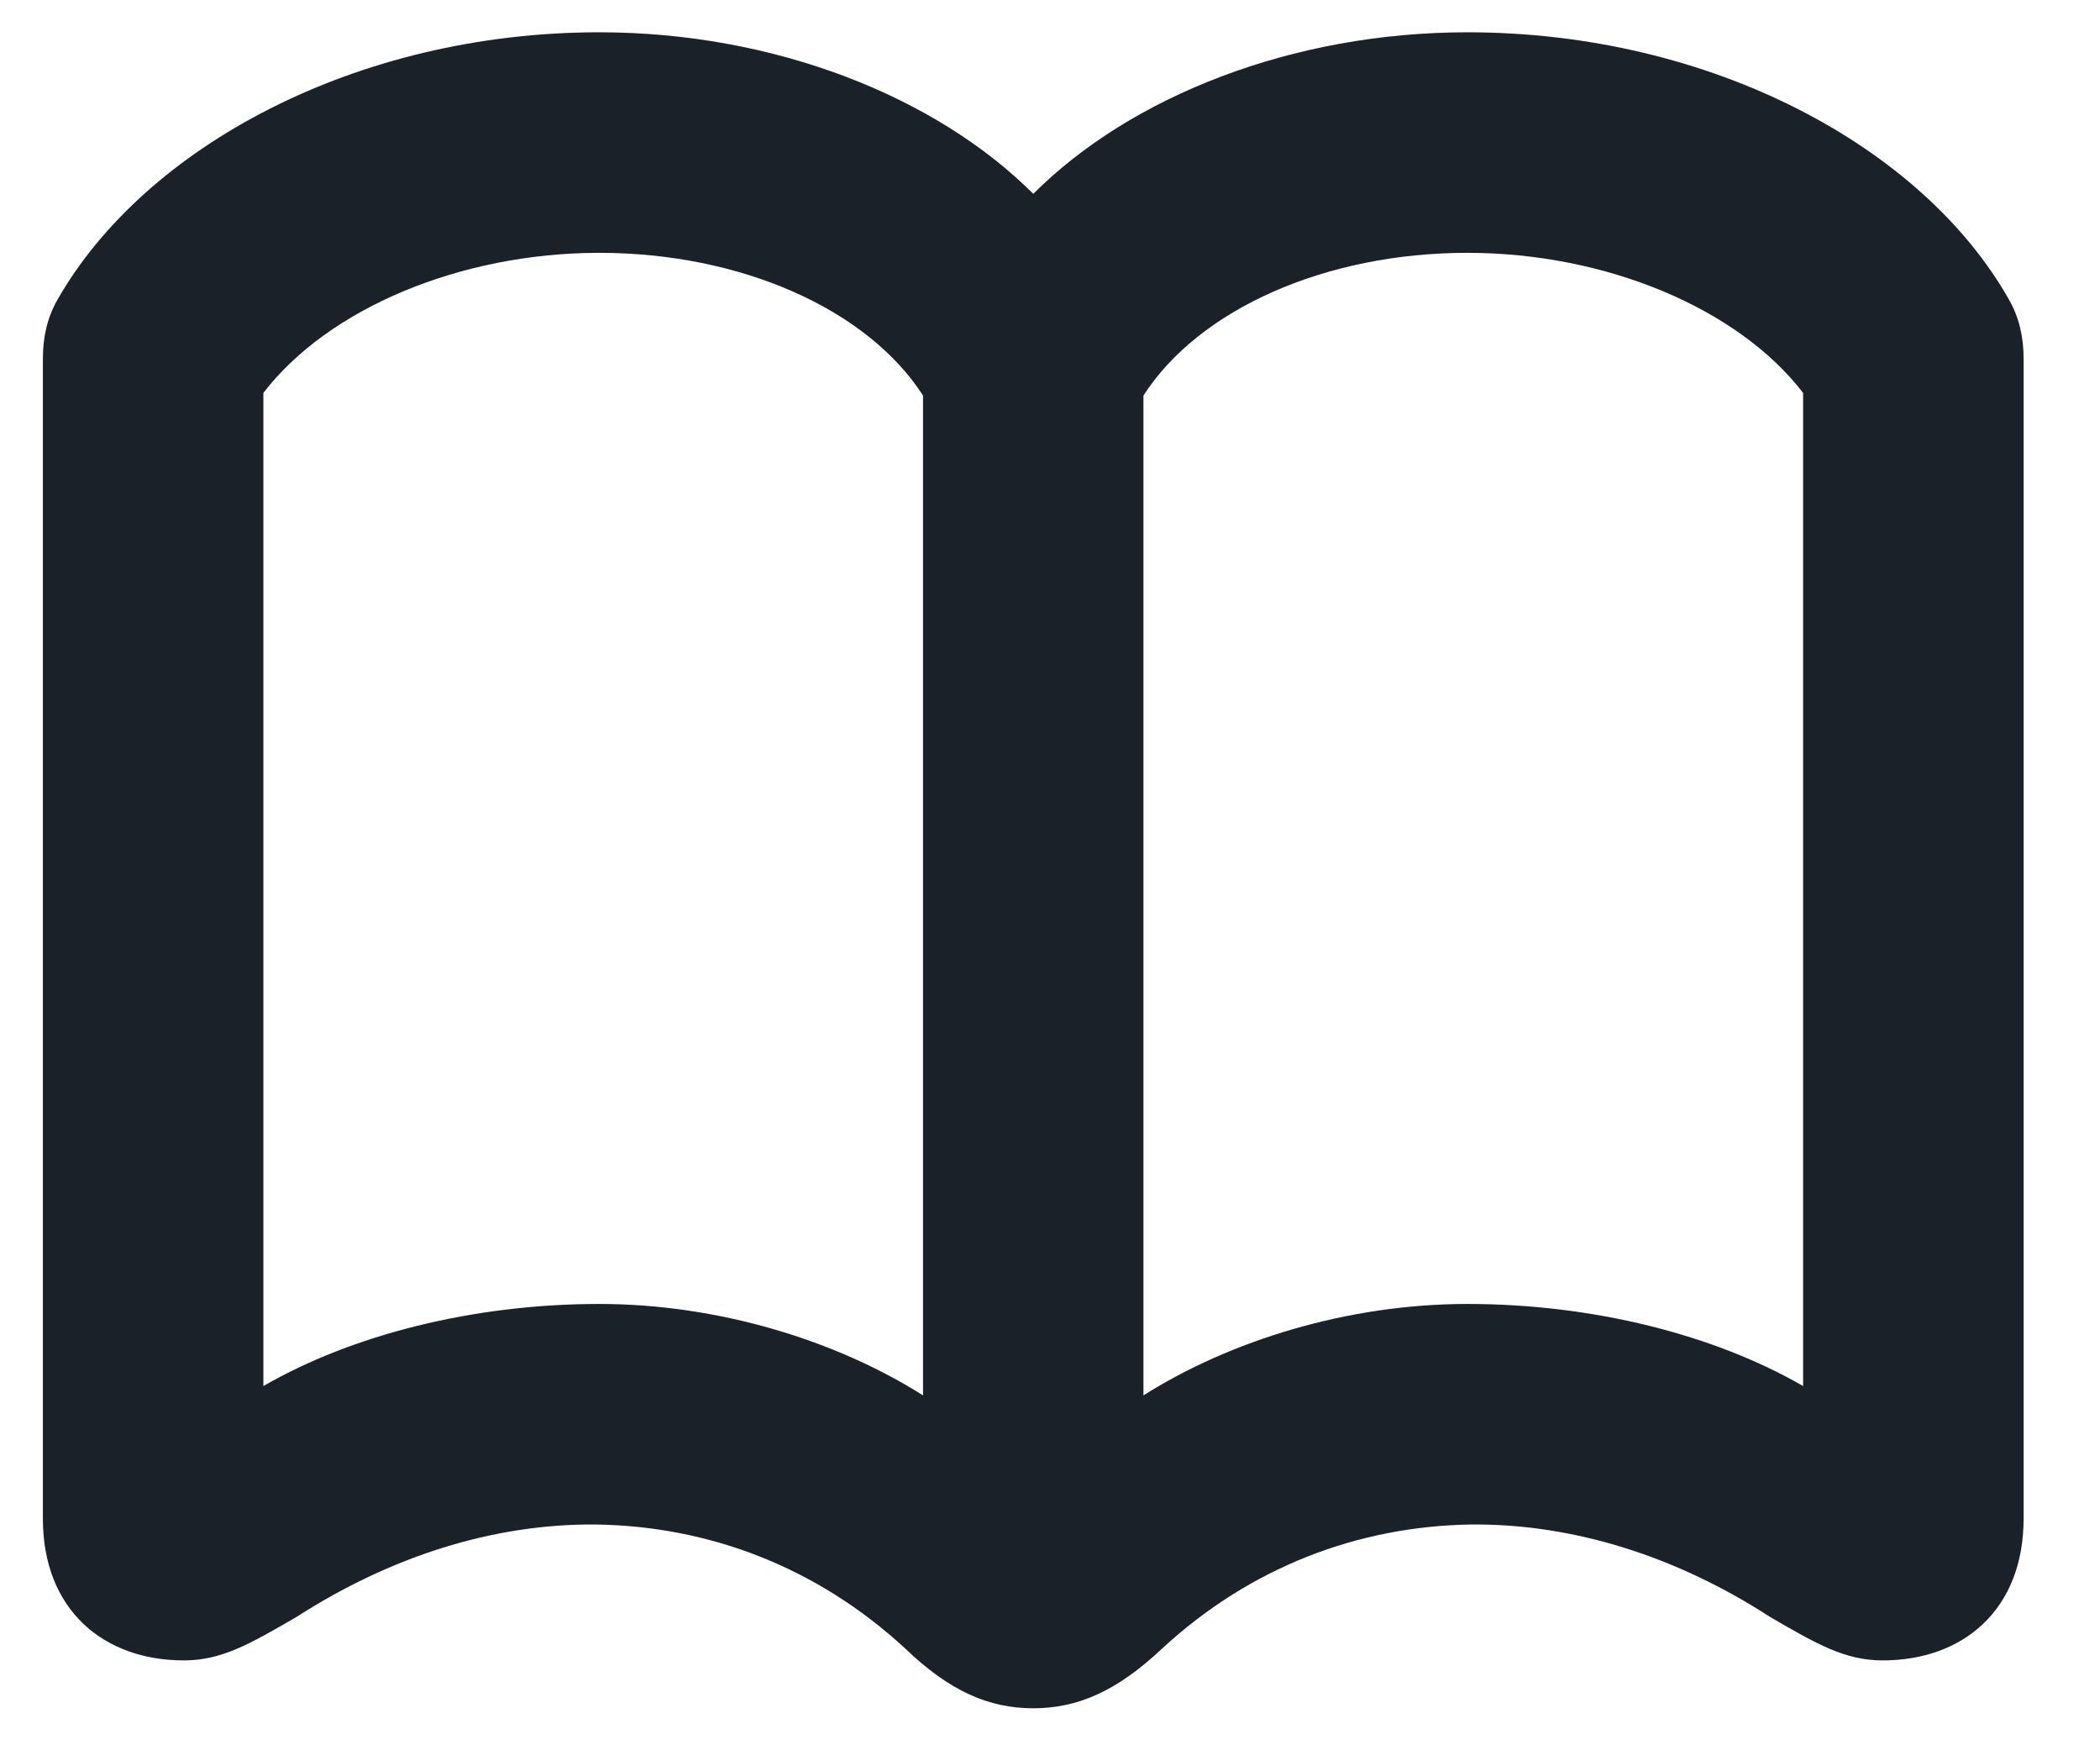 <?xml version="1.0" encoding="UTF-8"?> <svg xmlns="http://www.w3.org/2000/svg" width="24" height="20" viewBox="0 0 24 20" fill="none"> <path d="M0.49 17.352C0.49 18.396 1.184 18.973 2.102 18.973C2.531 18.973 2.854 18.787 3.391 18.475C4.455 17.791 5.627 17.41 6.809 17.42C8.107 17.439 9.338 17.908 10.344 18.836C10.852 19.324 11.301 19.52 11.809 19.52C12.316 19.52 12.766 19.324 13.283 18.836C14.289 17.908 15.52 17.439 16.818 17.42C17.99 17.41 19.172 17.791 20.227 18.475C20.764 18.787 21.086 18.973 21.516 18.973C22.434 18.973 23.127 18.396 23.127 17.352V4.1C23.127 3.855 23.078 3.631 22.961 3.426C21.975 1.678 19.553 0.369 16.77 0.369C14.768 0.369 12.922 1.102 11.809 2.215C10.695 1.102 8.85 0.369 6.848 0.369C4.074 0.369 1.652 1.678 0.656 3.426C0.539 3.631 0.49 3.855 0.49 4.1V17.352ZM3.01 15.838V4.49C3.752 3.523 5.266 2.889 6.848 2.889C8.469 2.889 9.914 3.533 10.549 4.52V15.945C9.562 15.32 8.215 14.9 6.848 14.9C5.412 14.9 4.025 15.252 3.01 15.838ZM13.068 15.945V4.52C13.703 3.533 15.148 2.889 16.77 2.889C18.352 2.889 19.865 3.523 20.607 4.49V15.838C19.592 15.252 18.205 14.9 16.77 14.9C15.402 14.9 14.055 15.32 13.068 15.945Z" fill="#1A2128"></path> </svg> 